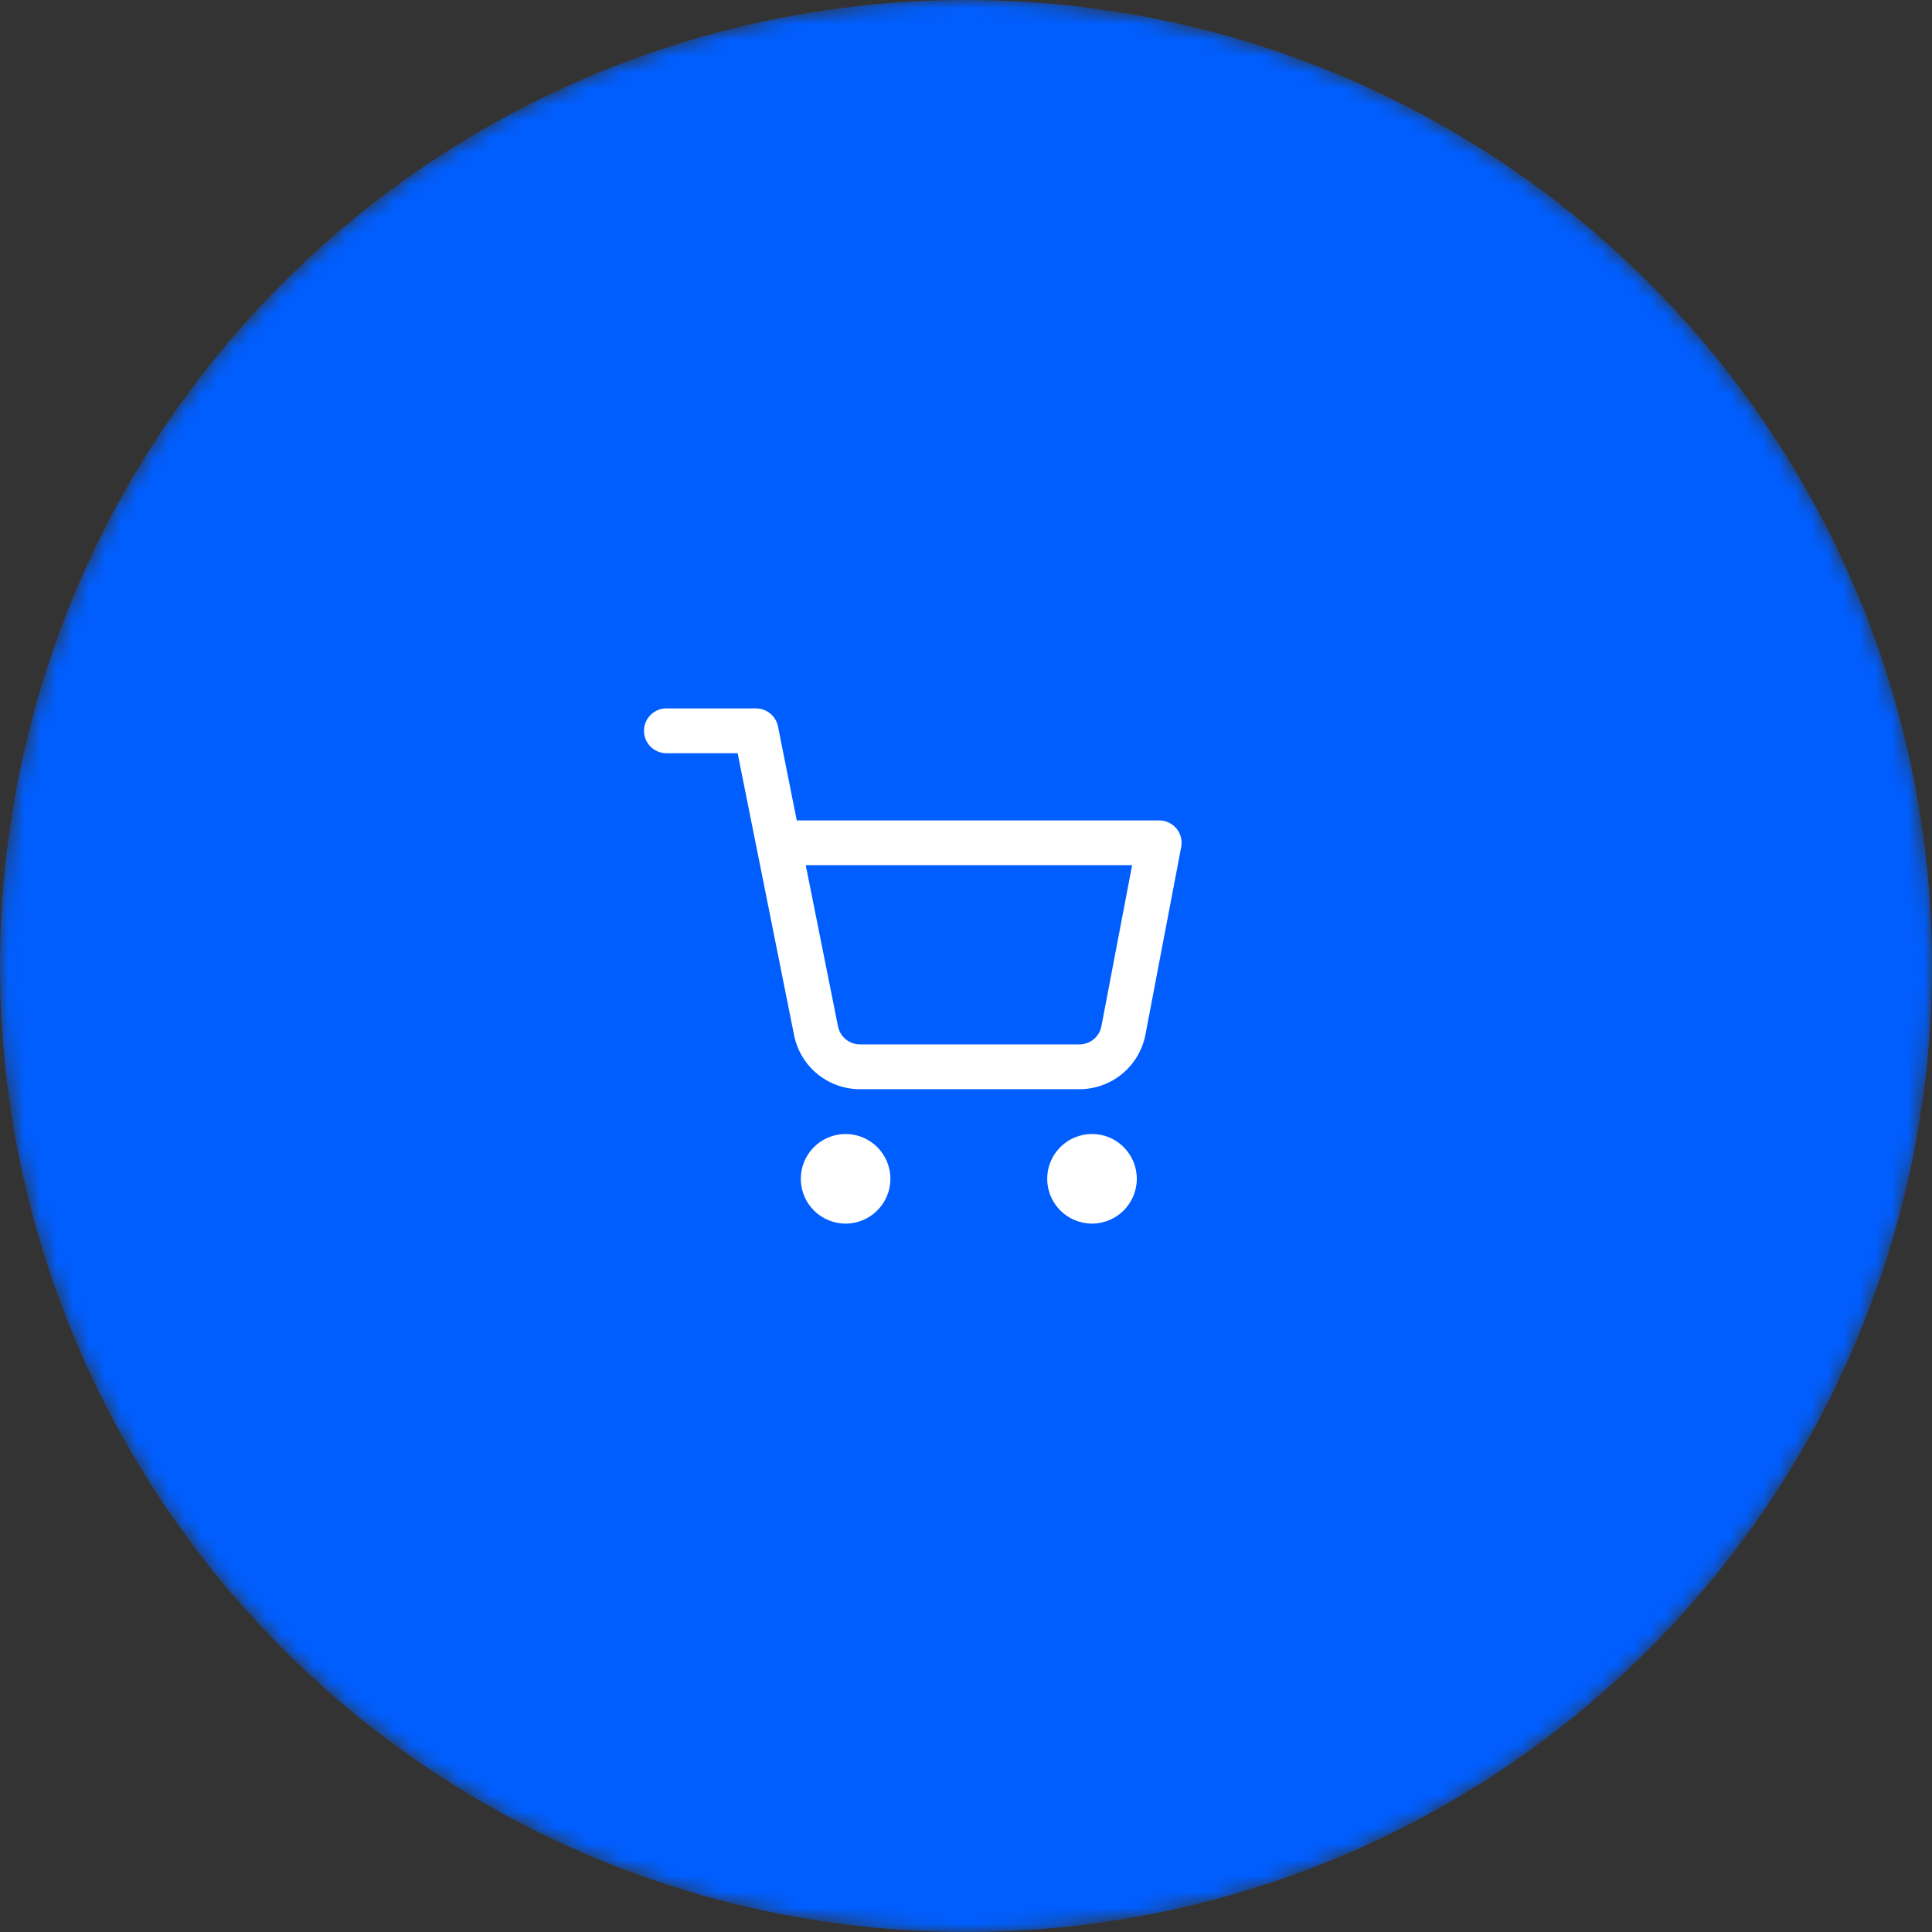 <svg width="120" height="120" viewBox="0 0 120 120" fill="none" xmlns="http://www.w3.org/2000/svg">
<rect x="0" y="0" width="120" height="120" fill="#333333" stroke="none"/>
<mask id="mask0" mask-type="alpha" maskUnits="userSpaceOnUse" x="0" y="0" width="120" height="120">
<circle cx="60" cy="60" r="60" fill="#C4C4C4"/>
</mask>
<g mask="url(#mask0)">
<circle cx="60" cy="60" r="60" fill="#005EFF"/>
<path fill-rule="evenodd" clip-rule="evenodd" d="M49.739 73.217C49.739 71.681 50.985 70.435 52.522 70.435C54.059 70.435 55.304 71.681 55.304 73.217C55.304 74.754 54.059 76 52.522 76C50.985 76 49.739 74.754 49.739 73.217Z" fill="white"/>
<path fill-rule="evenodd" clip-rule="evenodd" d="M65.043 73.217C65.043 71.681 66.289 70.435 67.826 70.435C69.363 70.435 70.609 71.681 70.609 73.217C70.609 74.754 69.363 76 67.826 76C66.289 76 65.043 74.754 65.043 73.217Z" fill="white"/>
<path fill-rule="evenodd" clip-rule="evenodd" d="M40 45.391C40 44.623 40.623 44 41.391 44H46.956C47.62 44 48.191 44.468 48.321 45.118L49.489 50.956H72C72.415 50.956 72.808 51.142 73.072 51.461C73.336 51.78 73.444 52.201 73.367 52.608L71.139 64.292C70.948 65.253 70.425 66.116 69.662 66.73C68.903 67.341 67.954 67.667 66.979 67.652H53.48C52.506 67.667 51.556 67.341 50.797 66.73C50.034 66.116 49.512 65.254 49.321 64.293C49.321 64.293 49.321 64.293 49.321 64.293L46.997 52.681C46.987 52.642 46.979 52.603 46.973 52.564L45.816 46.783H41.391C40.623 46.783 40 46.16 40 45.391ZM50.046 53.739L52.05 63.75C52.114 64.07 52.288 64.358 52.542 64.562C52.796 64.767 53.115 64.876 53.441 64.87L53.468 64.87H66.991L67.018 64.87C67.344 64.876 67.663 64.767 67.917 64.562C68.17 64.359 68.344 64.073 68.408 63.754L70.318 53.739H50.046Z" fill="white"/>
</g>
</svg>
